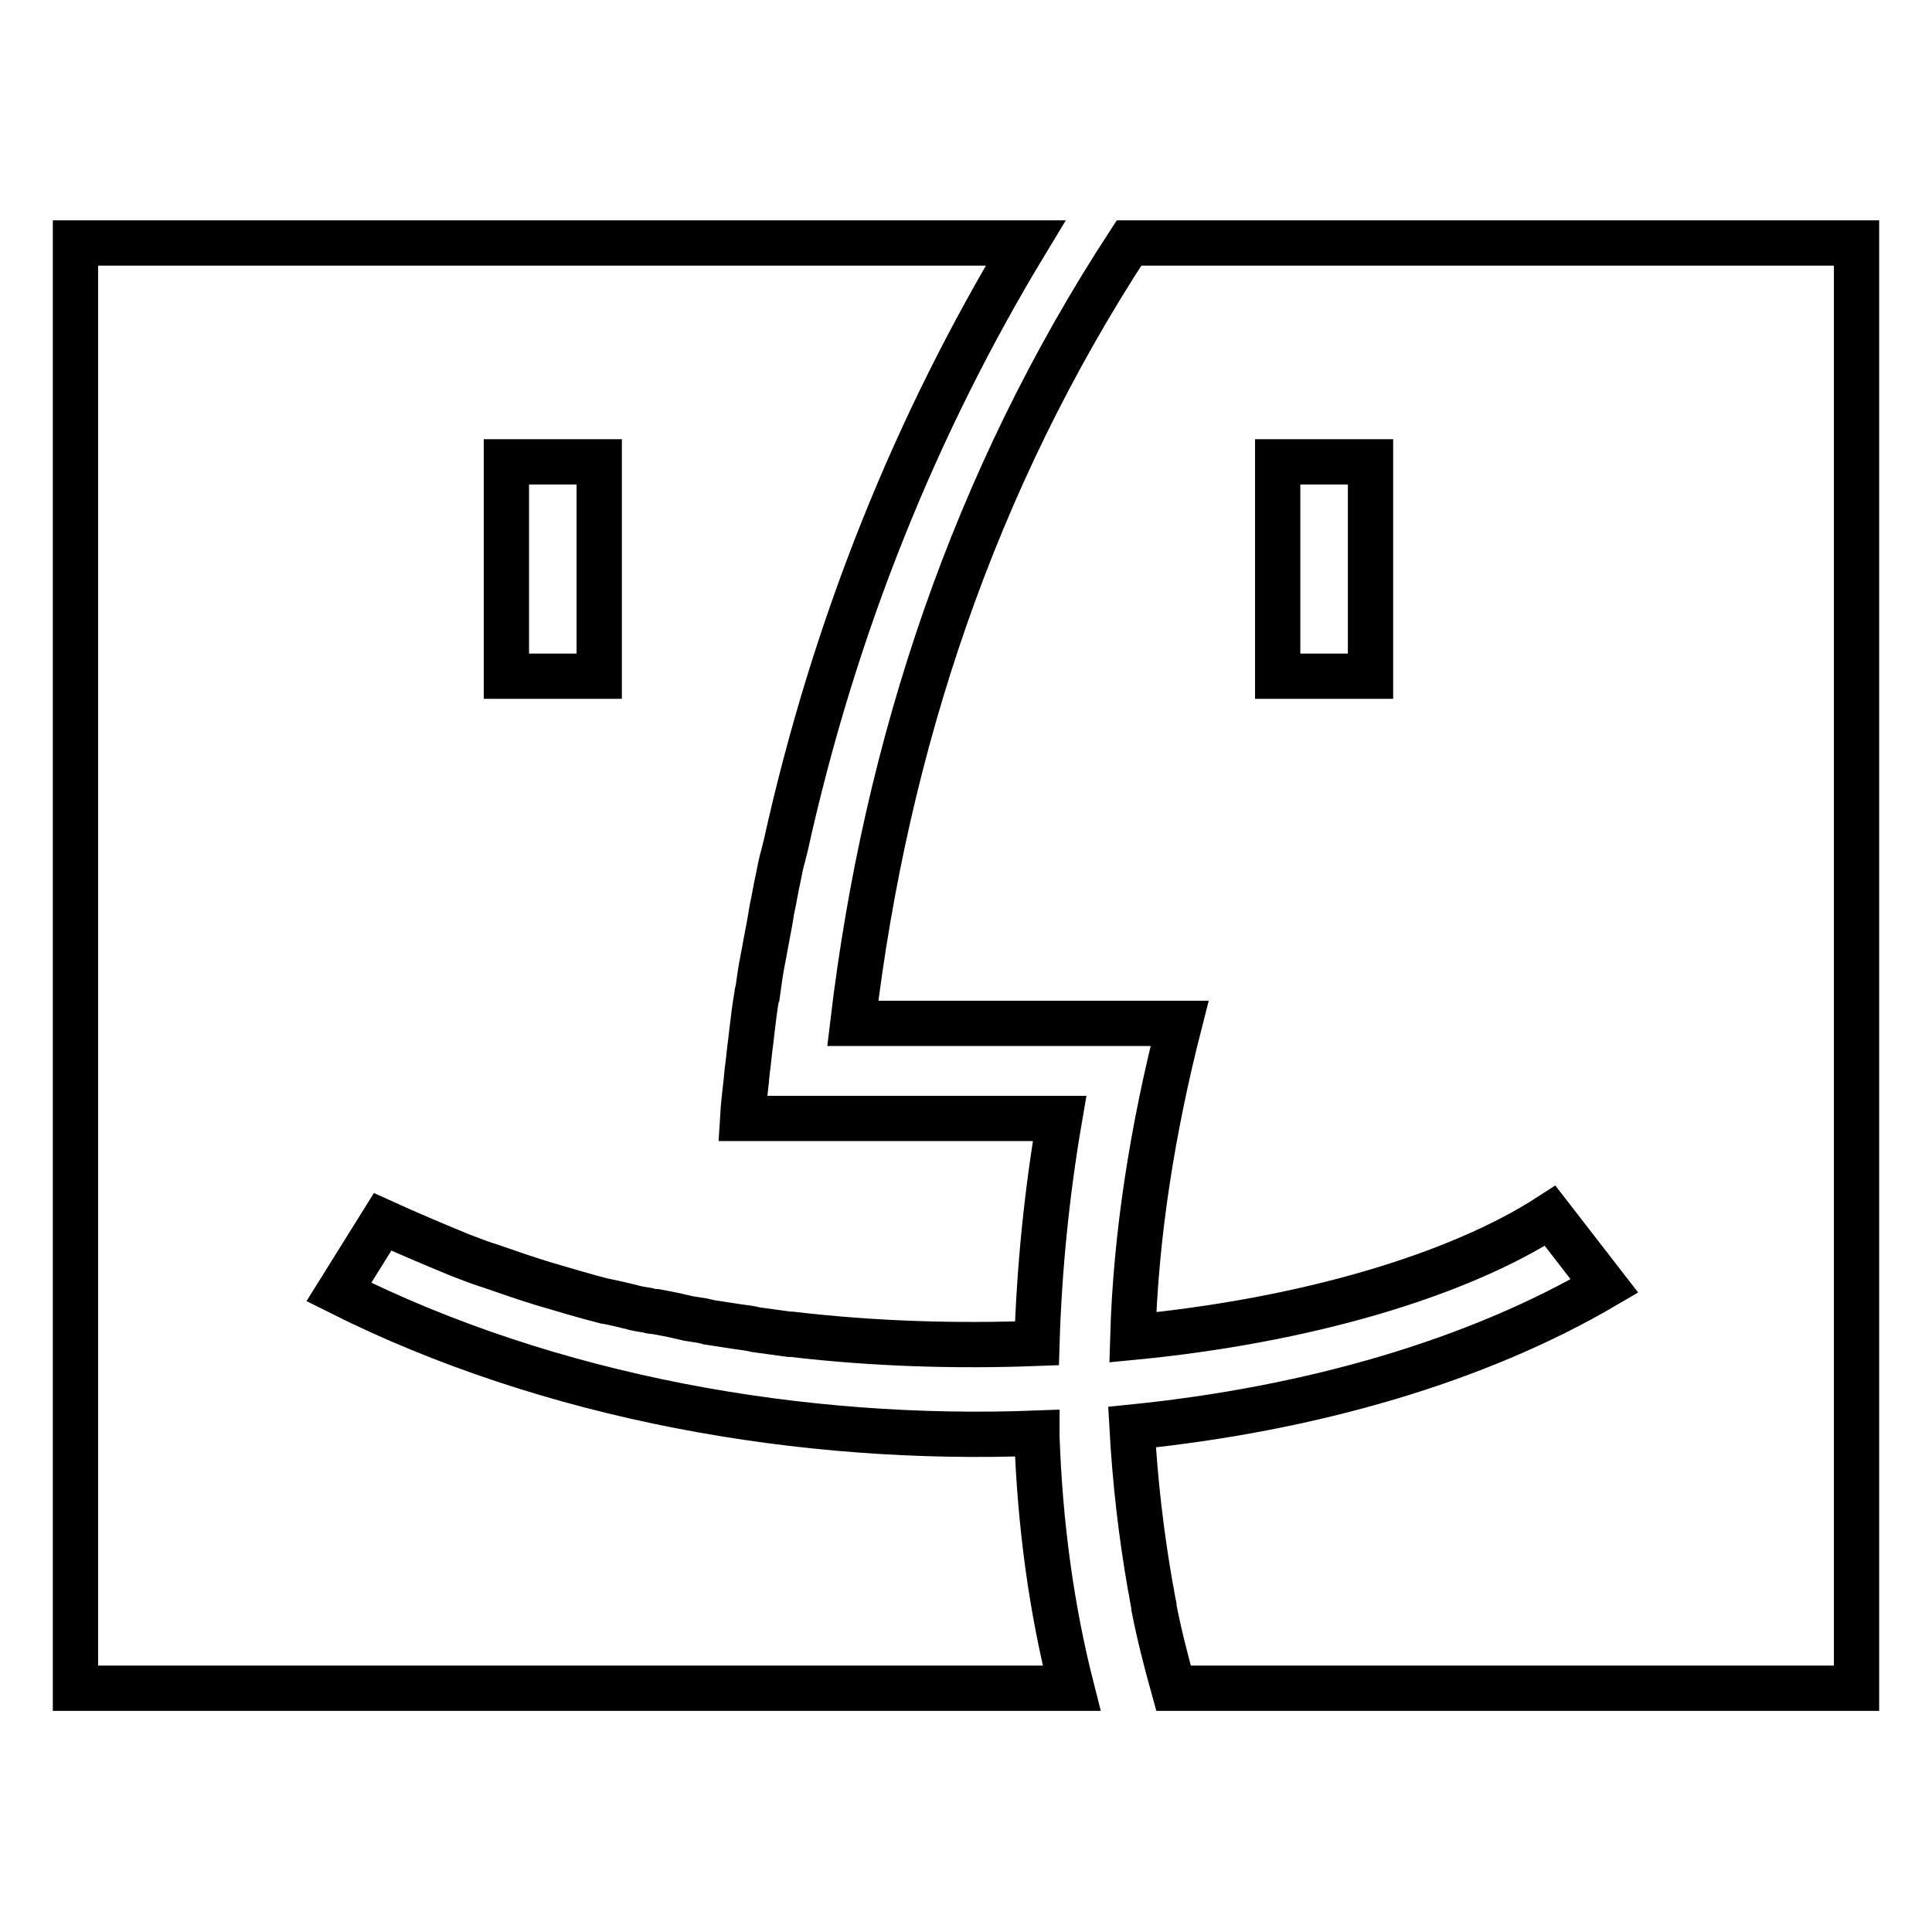 <?xml version="1.0" encoding="utf-8"?>
<!-- Svg Vector Icons : http://www.onlinewebfonts.com/icon -->
<!DOCTYPE svg PUBLIC "-//W3C//DTD SVG 1.1//EN" "http://www.w3.org/Graphics/SVG/1.1/DTD/svg11.dtd">
<svg version="1.1" xmlns="http://www.w3.org/2000/svg" xmlns:xlink="http://www.w3.org/1999/xlink" x="0px" y="0px" viewBox="0 0 256 256" enable-background="new 0 0 256 256" xml:space="preserve">
<g> <path stroke-width="6" fill-opacity="0" stroke="#000000"  d="M149.6,32.2c-20.5,31.4-32.2,66.4-36.6,103.4h43.3c-3.6,14.1-5.8,28-6.2,41.6c22.9-2.2,43.1-8.2,55.3-16.1 l7.2,9.3c-16.9,9.9-38.8,16.3-62.6,18.7c0.4,7.2,1.2,14.1,2.4,21c0.2,0.9,0.3,1.8,0.5,2.7c0,0.1,0,0.1,0,0.2 c0.7,3.6,1.6,7.1,2.6,10.7H246V32.2H149.6z M181.6,89.6h-12.3V61.2h12.3V89.6z M137.4,190.4c0-0.3,0-0.5,0-0.5 c-31,1.2-64.4-4.6-92.5-18.7l5.8-9.3c3.3,1.5,6.6,2.9,10,4.3c0.2,0.1,0.3,0.1,0.5,0.2c1.3,0.5,2.6,1,3.9,1.4 c2.3,0.8,4.6,1.6,6.9,2.3c2.7,0.8,5.4,1.6,8.1,2.3c0,0,0,0,0.1,0c0.5,0.1,0.9,0.2,1.4,0.3c0.4,0.1,0.9,0.2,1.3,0.3 c0.3,0.1,0.5,0.1,0.8,0.2c0.7,0.2,1.3,0.3,2,0.4c0.4,0.1,0.8,0.2,1.2,0.2c0.5,0.1,1.1,0.2,1.6,0.3c0.5,0.1,1,0.2,1.4,0.3 c0.4,0.1,0.9,0.2,1.3,0.3c0.6,0.1,1.3,0.2,1.9,0.3c0.3,0.1,0.6,0.1,0.8,0.2c1.3,0.2,2.6,0.4,3.9,0.6c0.8,0.1,1.6,0.2,2.4,0.4 c1.5,0.2,2.9,0.4,4.4,0.6c0.1,0,0.2,0,0.3,0c11.1,1.3,22,1.6,32.5,1.2c0.3-9.9,1.3-19.9,3-29.8h-42c0.1-1.7,0.3-3.4,0.5-5.1 c0-0.4,0.1-0.8,0.1-1.1c0.2-1.4,0.3-2.8,0.5-4.2c0-0.3,0.1-0.6,0.1-0.9c0.2-1.7,0.4-3.4,0.7-5.1c0-0.1,0-0.3,0.1-0.4 c0.2-1.5,0.4-2.9,0.7-4.4c0.1-0.5,0.2-1,0.3-1.6c0.2-1.1,0.4-2.1,0.6-3.2c0.1-0.6,0.2-1.2,0.3-1.8c0.3-1.3,0.5-2.7,0.8-4 c0.2-1,0.4-2.1,0.7-3.1c0.1-0.4,0.2-0.8,0.3-1.2c6.5-29.4,17.4-56.1,31.8-79.9H10v191.5h132C139.3,213.1,137.8,201.9,137.4,190.4z  M67.1,61.2h12.3v28.4H67.1V61.2z"/></g>
</svg>